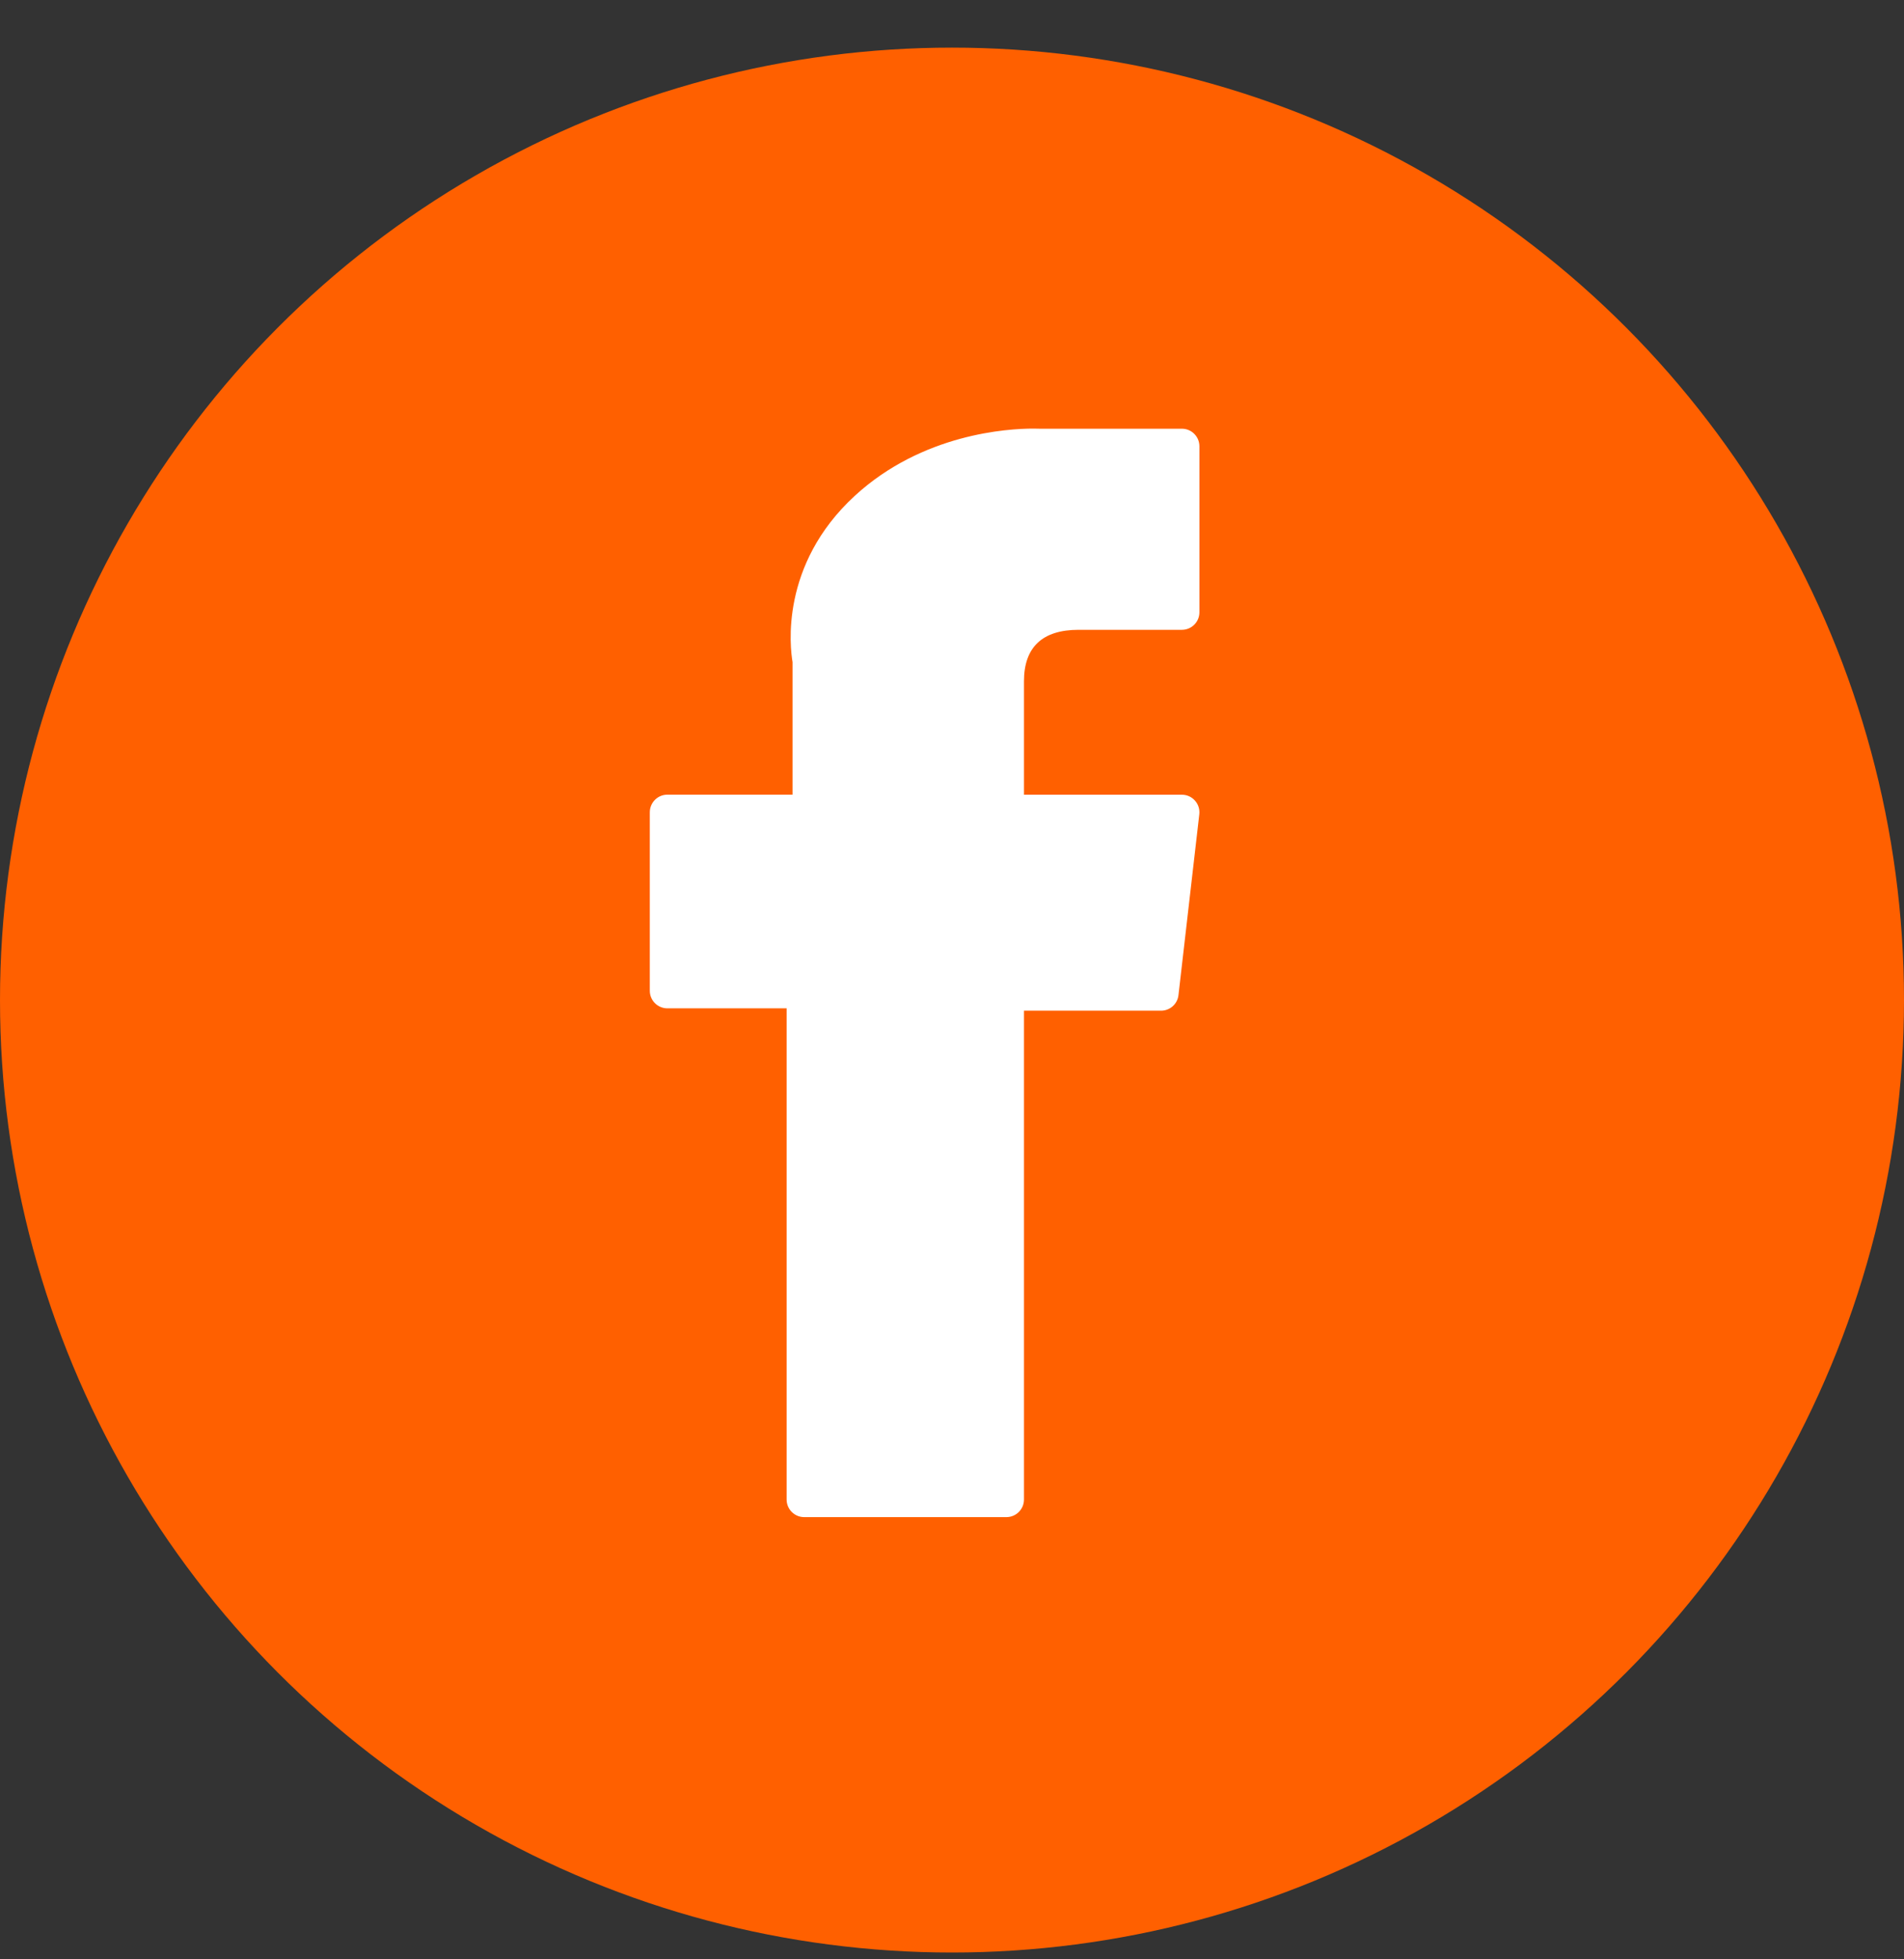 <svg width="35" height="36" viewBox="0 0 35 36" fill="none" xmlns="http://www.w3.org/2000/svg">
<rect x="0" y="0" width="35" height="36" fill="#333333" stroke="none"/>
<circle cx="17.5" cy="18.375" r="17.5" fill="#FF6000"/>
<g clip-path="url(#clip0_12101_38)">
<path d="M12.268 18.527H14.46V27.552C14.46 27.731 14.605 27.875 14.783 27.875H18.5C18.678 27.875 18.823 27.731 18.823 27.552V18.57H21.343C21.507 18.57 21.645 18.447 21.663 18.284L22.046 14.961C22.056 14.87 22.028 14.778 21.966 14.71C21.905 14.641 21.818 14.602 21.726 14.602H18.823V12.519C18.823 11.891 19.161 11.572 19.828 11.572C19.923 11.572 21.726 11.572 21.726 11.572C21.904 11.572 22.048 11.428 22.048 11.25V8.2C22.048 8.022 21.904 7.877 21.726 7.877H19.11C19.091 7.876 19.05 7.875 18.99 7.875C18.536 7.875 16.959 7.964 15.712 9.111C14.332 10.381 14.524 11.902 14.569 12.166V14.601H12.268C12.09 14.601 11.945 14.746 11.945 14.924V18.204C11.945 18.383 12.09 18.527 12.268 18.527Z" fill="white"/>
</g>
<defs>
<clipPath id="clip0_12101_38">
<rect width="20" height="20" fill="white" transform="translate(7 7.875)"/>
</clipPath>
</defs>
</svg>
